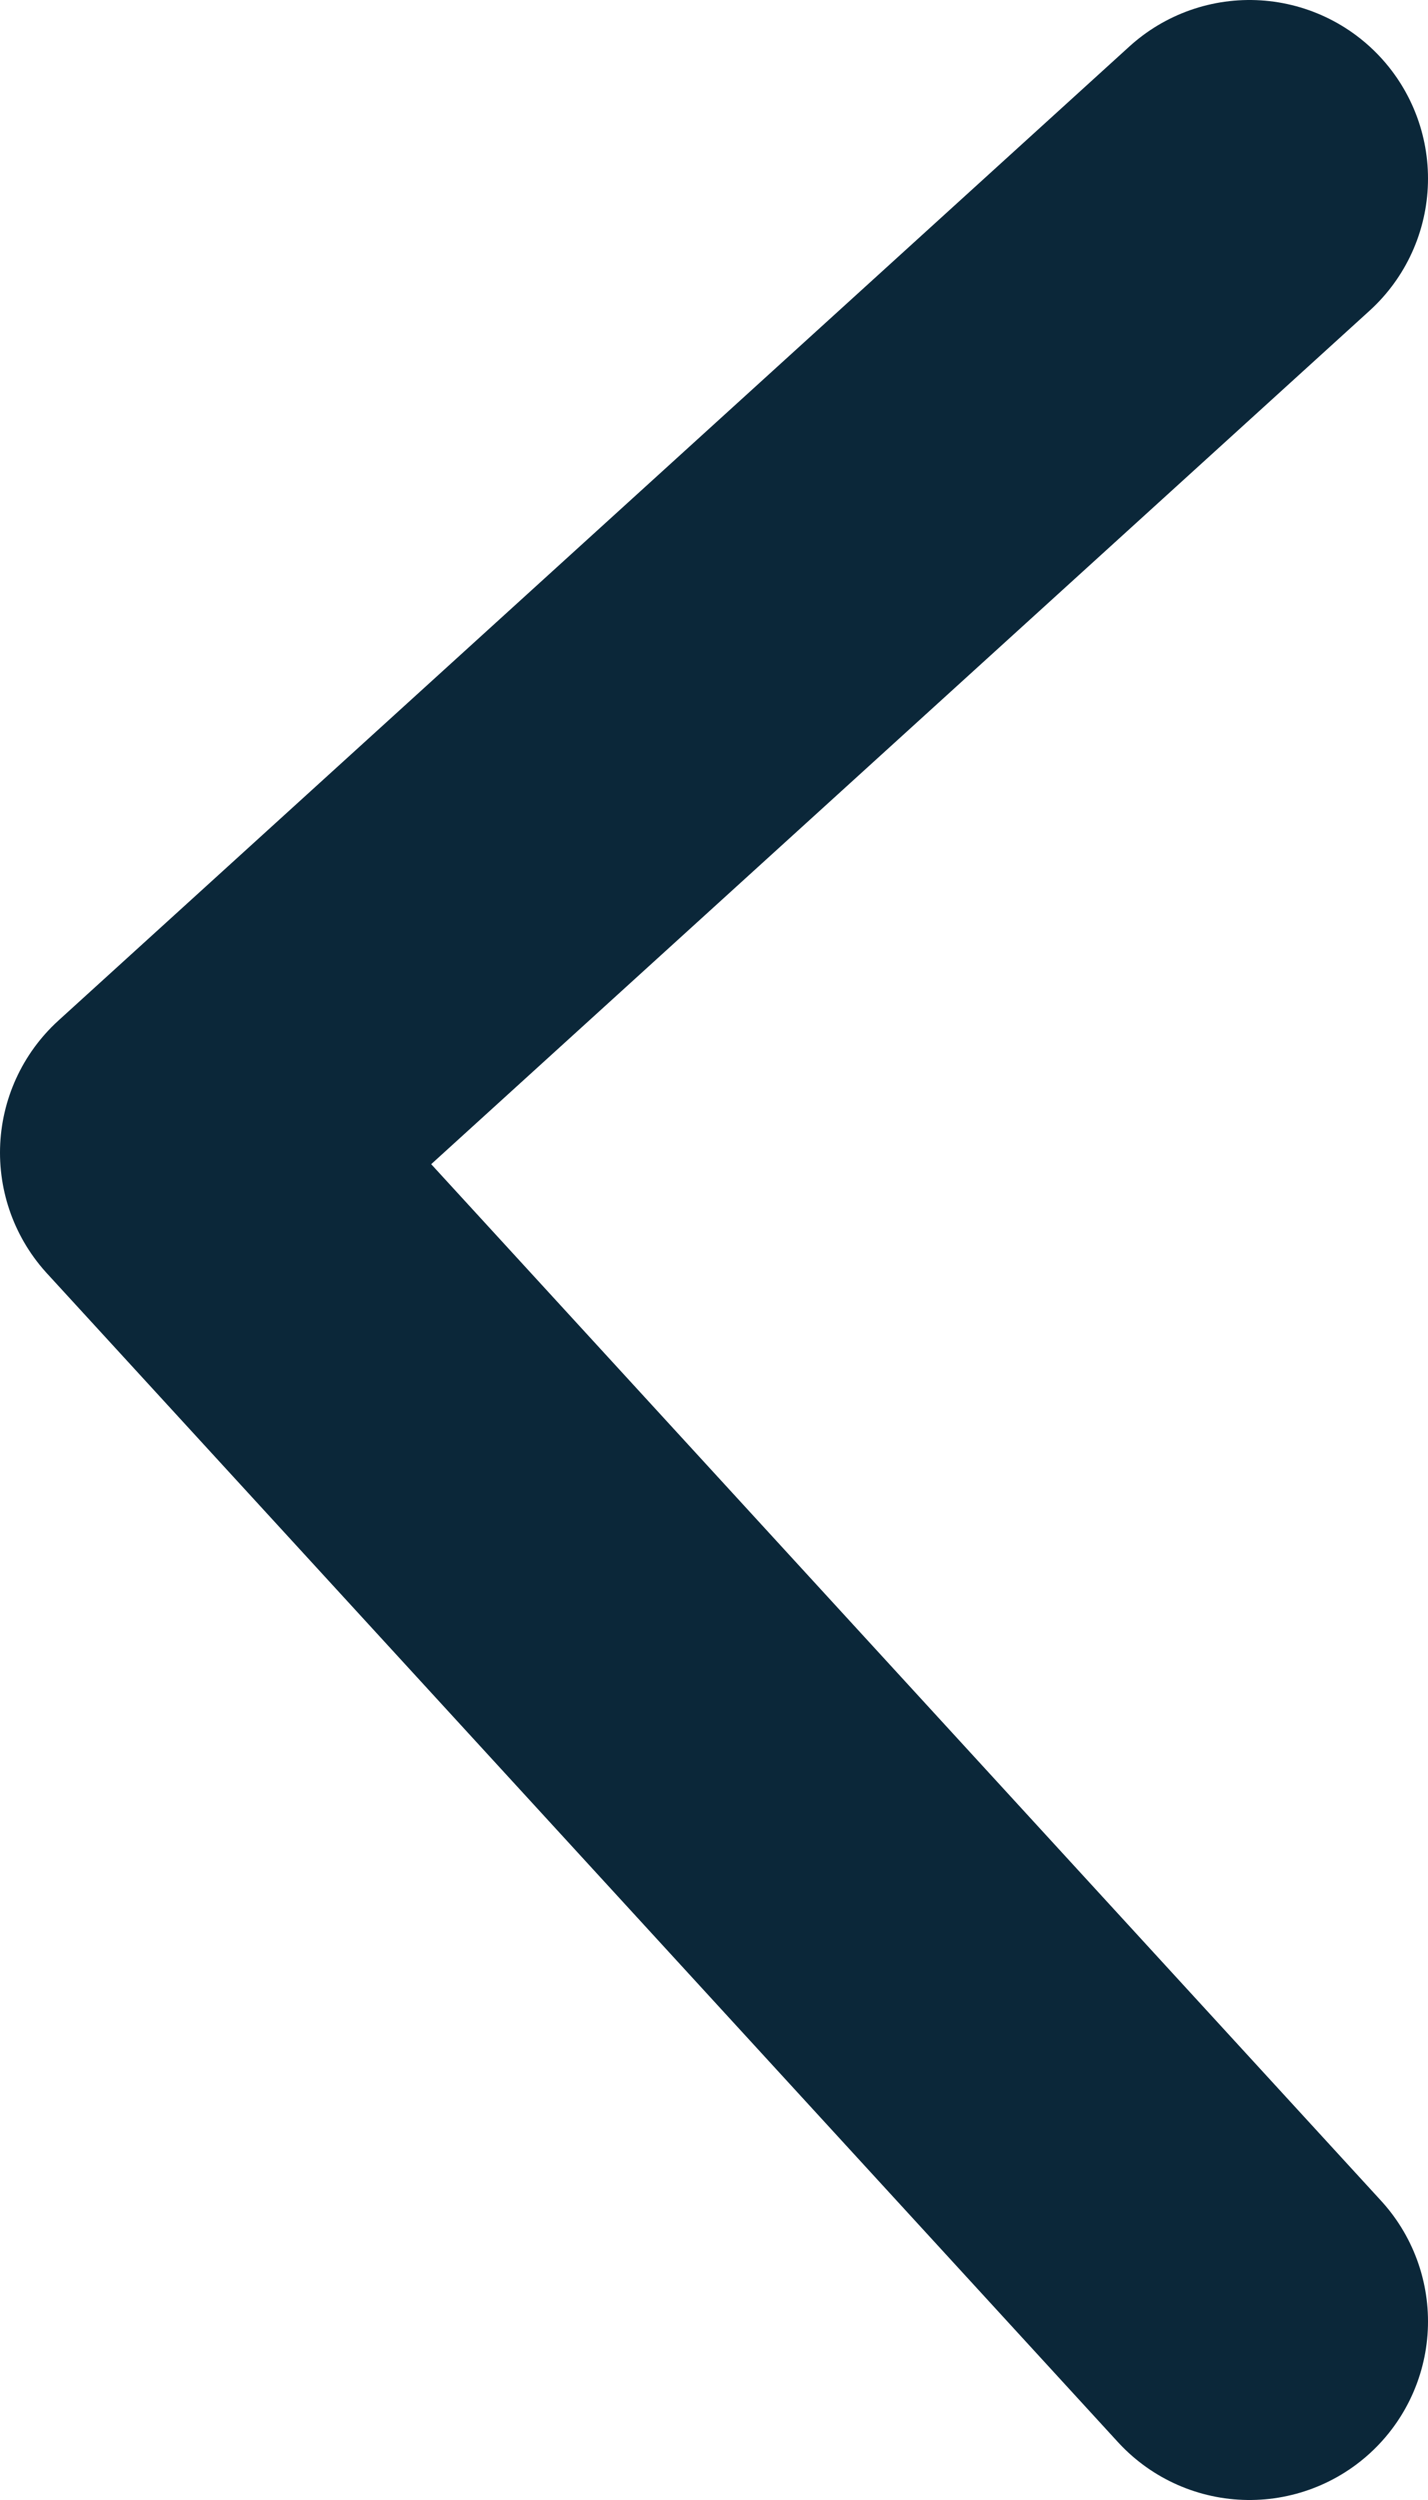 <svg width="8" height="14" viewBox="0 0 8 14" fill="none" xmlns="http://www.w3.org/2000/svg">
<path d="M7 13L1 6.455L7 1" stroke="#0B2739" stroke-width="2" stroke-linecap="round" stroke-linejoin="round"/>
</svg>

